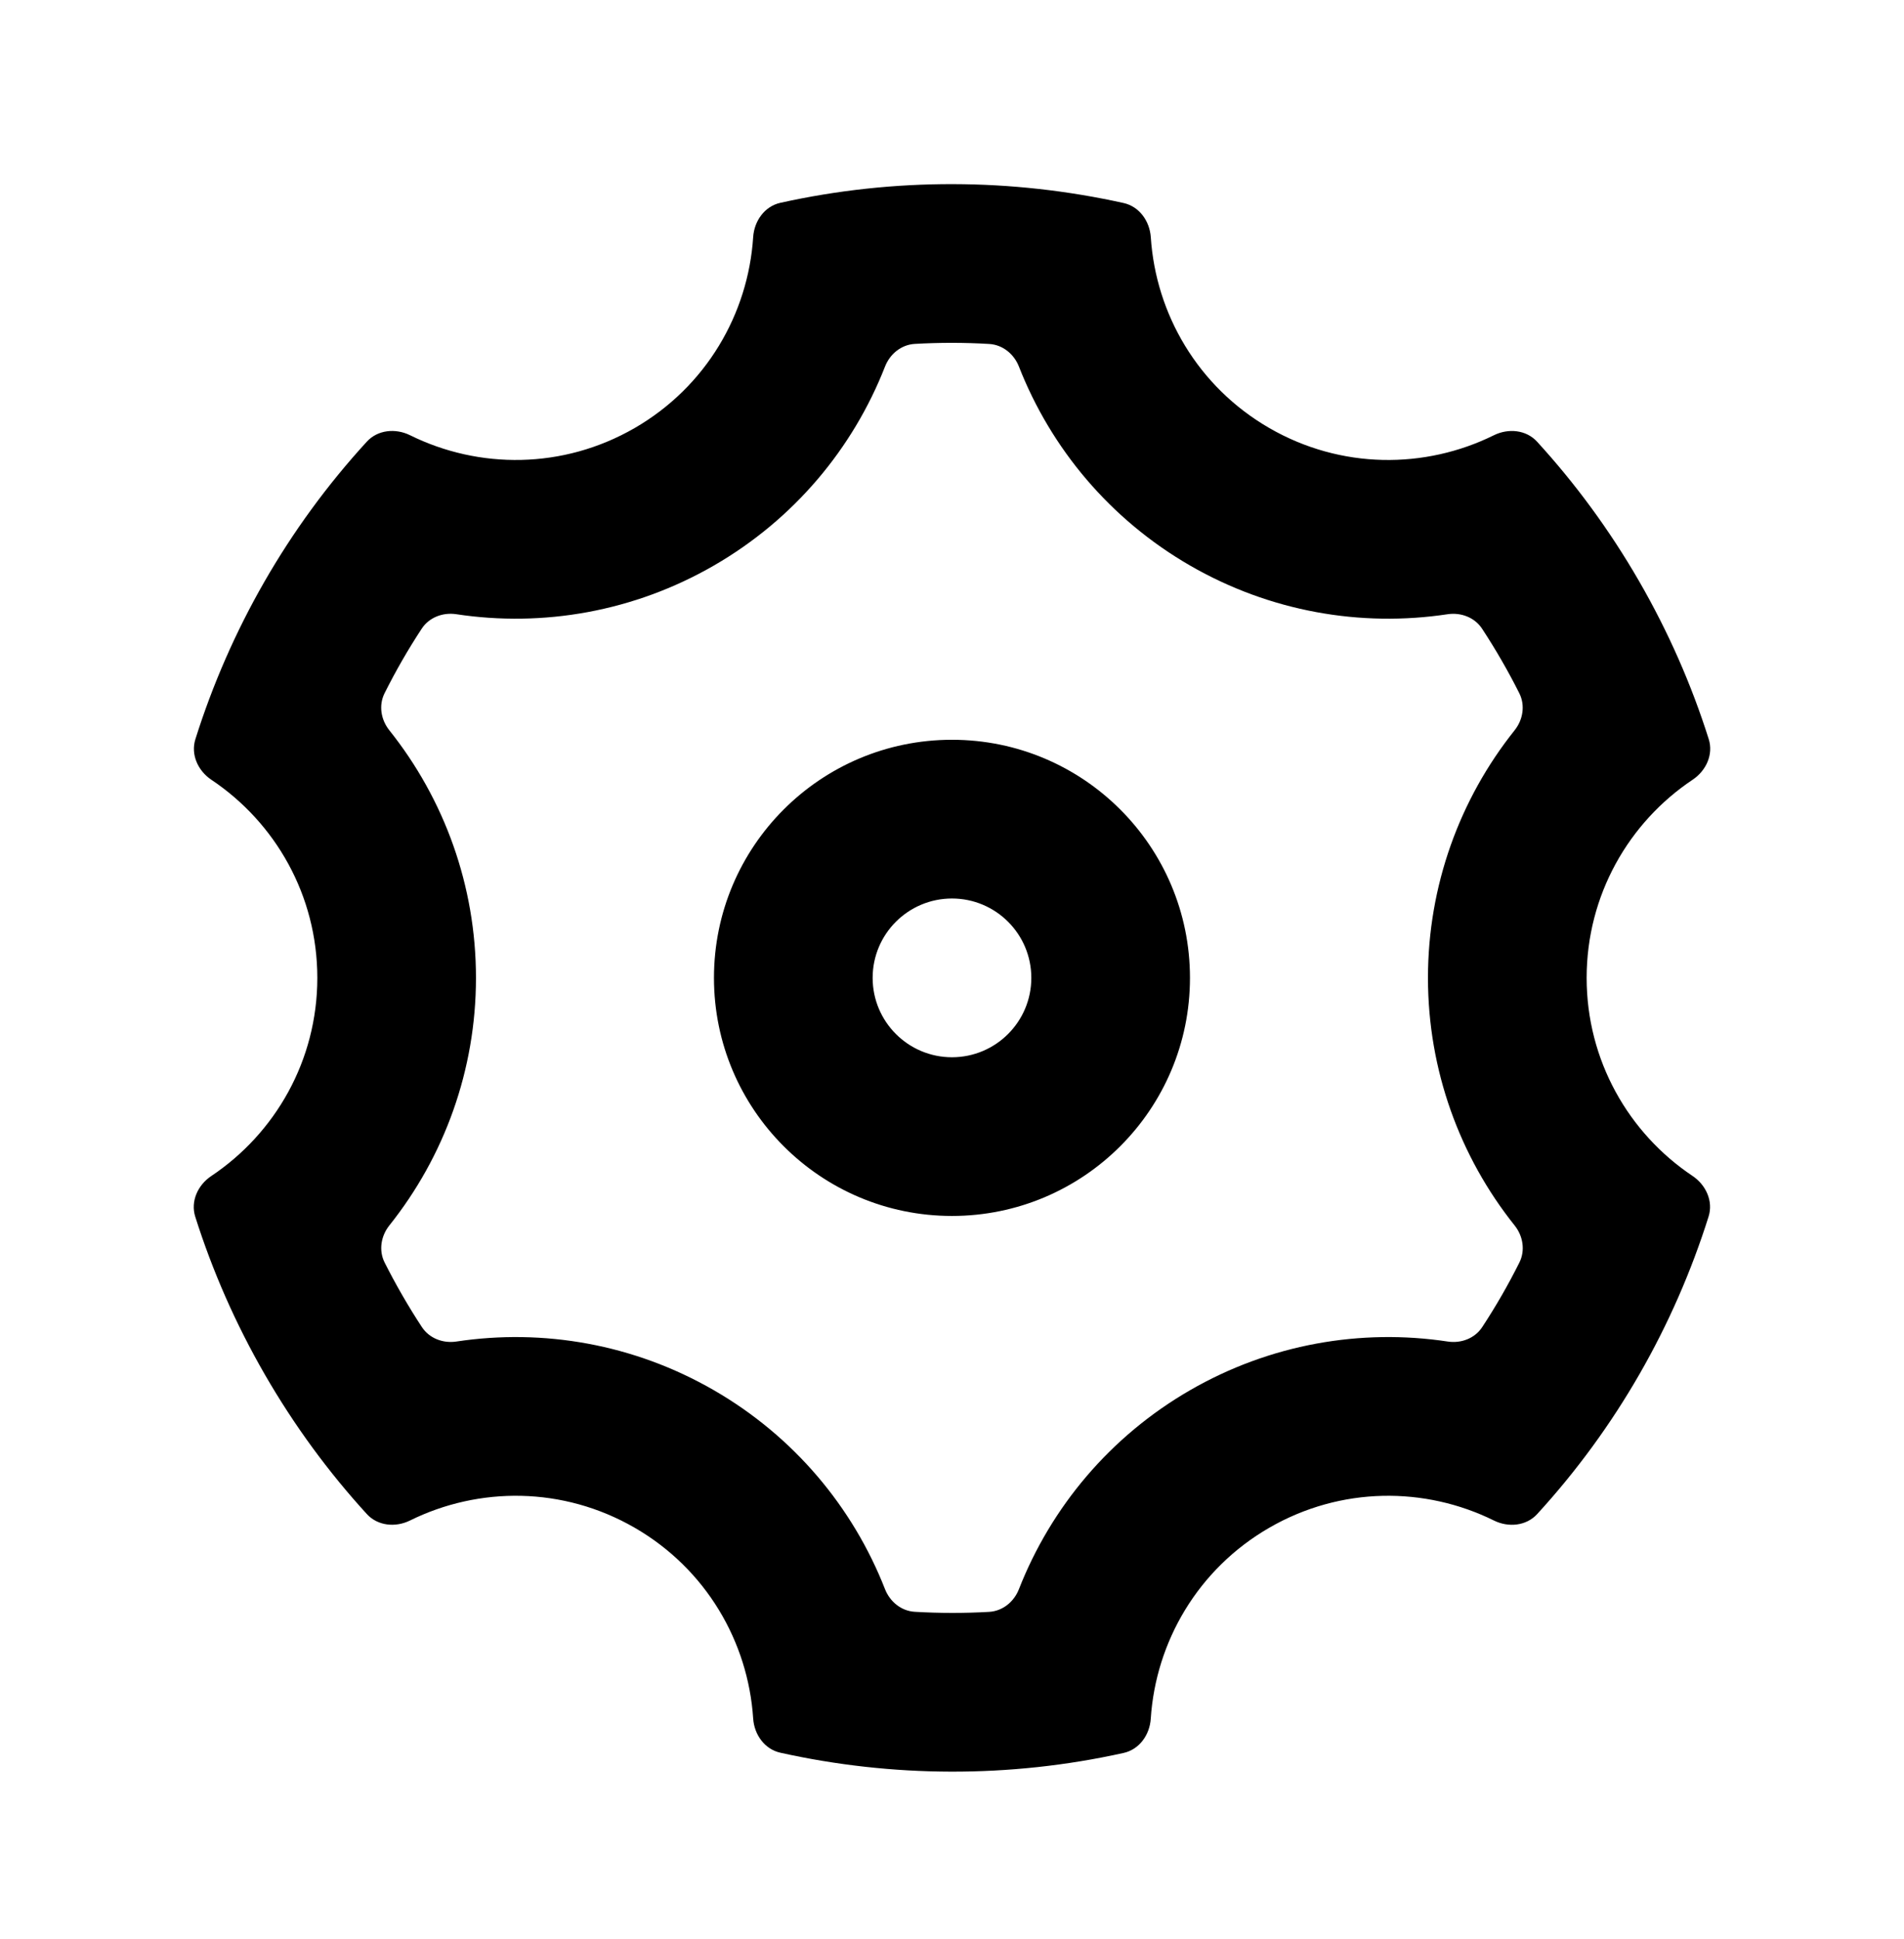 <svg width="56" height="57" viewBox="0 0 56 57" fill="none" xmlns="http://www.w3.org/2000/svg">
<path d="M7.792 40.417C6.926 38.916 6.245 37.359 5.743 35.773C5.599 35.319 5.819 34.84 6.214 34.576C8.094 33.321 9.333 31.18 9.333 28.75C9.333 26.322 8.096 24.182 6.218 22.927C5.823 22.663 5.604 22.184 5.747 21.732C6.758 18.523 8.46 15.526 10.789 12.985C11.11 12.635 11.634 12.586 12.06 12.796C14.087 13.798 16.561 13.8 18.666 12.585C20.771 11.369 22.006 9.226 22.152 6.97C22.183 6.496 22.488 6.066 22.951 5.963C26.316 5.217 29.763 5.241 33.047 5.969C33.511 6.072 33.815 6.502 33.847 6.975C33.995 9.229 35.229 11.37 37.333 12.585C39.437 13.8 41.91 13.798 43.937 12.797C44.364 12.586 44.889 12.636 45.209 12.987C46.332 14.215 47.34 15.583 48.207 17.084C49.073 18.584 49.754 20.141 50.256 21.728C50.4 22.181 50.18 22.66 49.784 22.924C47.904 24.179 46.666 26.32 46.666 28.75C46.666 31.179 47.903 33.319 49.781 34.574C50.175 34.838 50.395 35.316 50.252 35.769C49.241 38.978 47.538 41.975 45.21 44.516C44.889 44.866 44.364 44.915 43.938 44.704C41.911 43.703 39.438 43.701 37.333 44.916C35.228 46.131 33.993 48.275 33.846 50.531C33.815 51.005 33.511 51.435 33.047 51.538C29.683 52.284 26.236 52.26 22.951 51.531C22.488 51.428 22.183 50.999 22.152 50.525C22.004 48.271 20.769 46.13 18.666 44.916C16.561 43.701 14.088 43.703 12.061 44.703C11.635 44.914 11.11 44.865 10.789 44.514C9.666 43.286 8.659 41.918 7.792 40.417ZM20.999 40.875C23.348 42.231 25.086 44.313 26.029 46.721C26.174 47.091 26.506 47.364 26.903 47.388C27.632 47.431 28.363 47.432 29.093 47.39C29.49 47.367 29.823 47.094 29.968 46.724C30.912 44.315 32.65 42.231 34.999 40.875C37.349 39.518 40.022 39.055 42.58 39.442C42.974 39.502 43.377 39.35 43.595 39.017C43.996 38.407 44.361 37.773 44.688 37.119C44.865 36.764 44.796 36.34 44.548 36.03C42.934 34.009 41.999 31.462 41.999 28.75C41.999 26.039 42.933 23.493 44.546 21.473C44.795 21.161 44.864 20.736 44.685 20.381C44.522 20.056 44.348 19.734 44.165 19.417C43.982 19.099 43.79 18.789 43.591 18.485C43.372 18.152 42.969 18 42.575 18.059C40.019 18.445 37.347 17.982 34.999 16.626C32.651 15.27 30.913 13.187 29.969 10.779C29.824 10.409 29.492 10.137 29.096 10.113C28.366 10.069 27.635 10.069 26.906 10.111C26.508 10.134 26.175 10.406 26.03 10.777C25.087 13.186 23.349 15.27 20.999 16.626C18.65 17.982 15.976 18.446 13.419 18.058C13.025 17.999 12.622 18.151 12.404 18.483C12.002 19.094 11.638 19.728 11.311 20.381C11.133 20.737 11.203 21.16 11.451 21.471C13.065 23.492 13.999 26.038 13.999 28.75C13.999 31.462 13.065 34.007 11.452 36.028C11.204 36.339 11.134 36.764 11.313 37.12C11.477 37.445 11.65 37.766 11.834 38.084C12.017 38.401 12.208 38.712 12.408 39.016C12.627 39.349 13.029 39.501 13.423 39.442C15.979 39.055 18.651 39.519 20.999 40.875ZM27.999 35.75C24.133 35.75 20.999 32.616 20.999 28.75C20.999 24.884 24.133 21.75 27.999 21.75C31.865 21.75 34.999 24.884 34.999 28.75C34.999 32.616 31.865 35.75 27.999 35.75ZM27.999 31.084C29.288 31.084 30.333 30.039 30.333 28.75C30.333 27.462 29.288 26.417 27.999 26.417C26.711 26.417 25.666 27.462 25.666 28.75C25.666 30.039 26.711 31.084 27.999 31.084Z" fill="black"/>
</svg>
